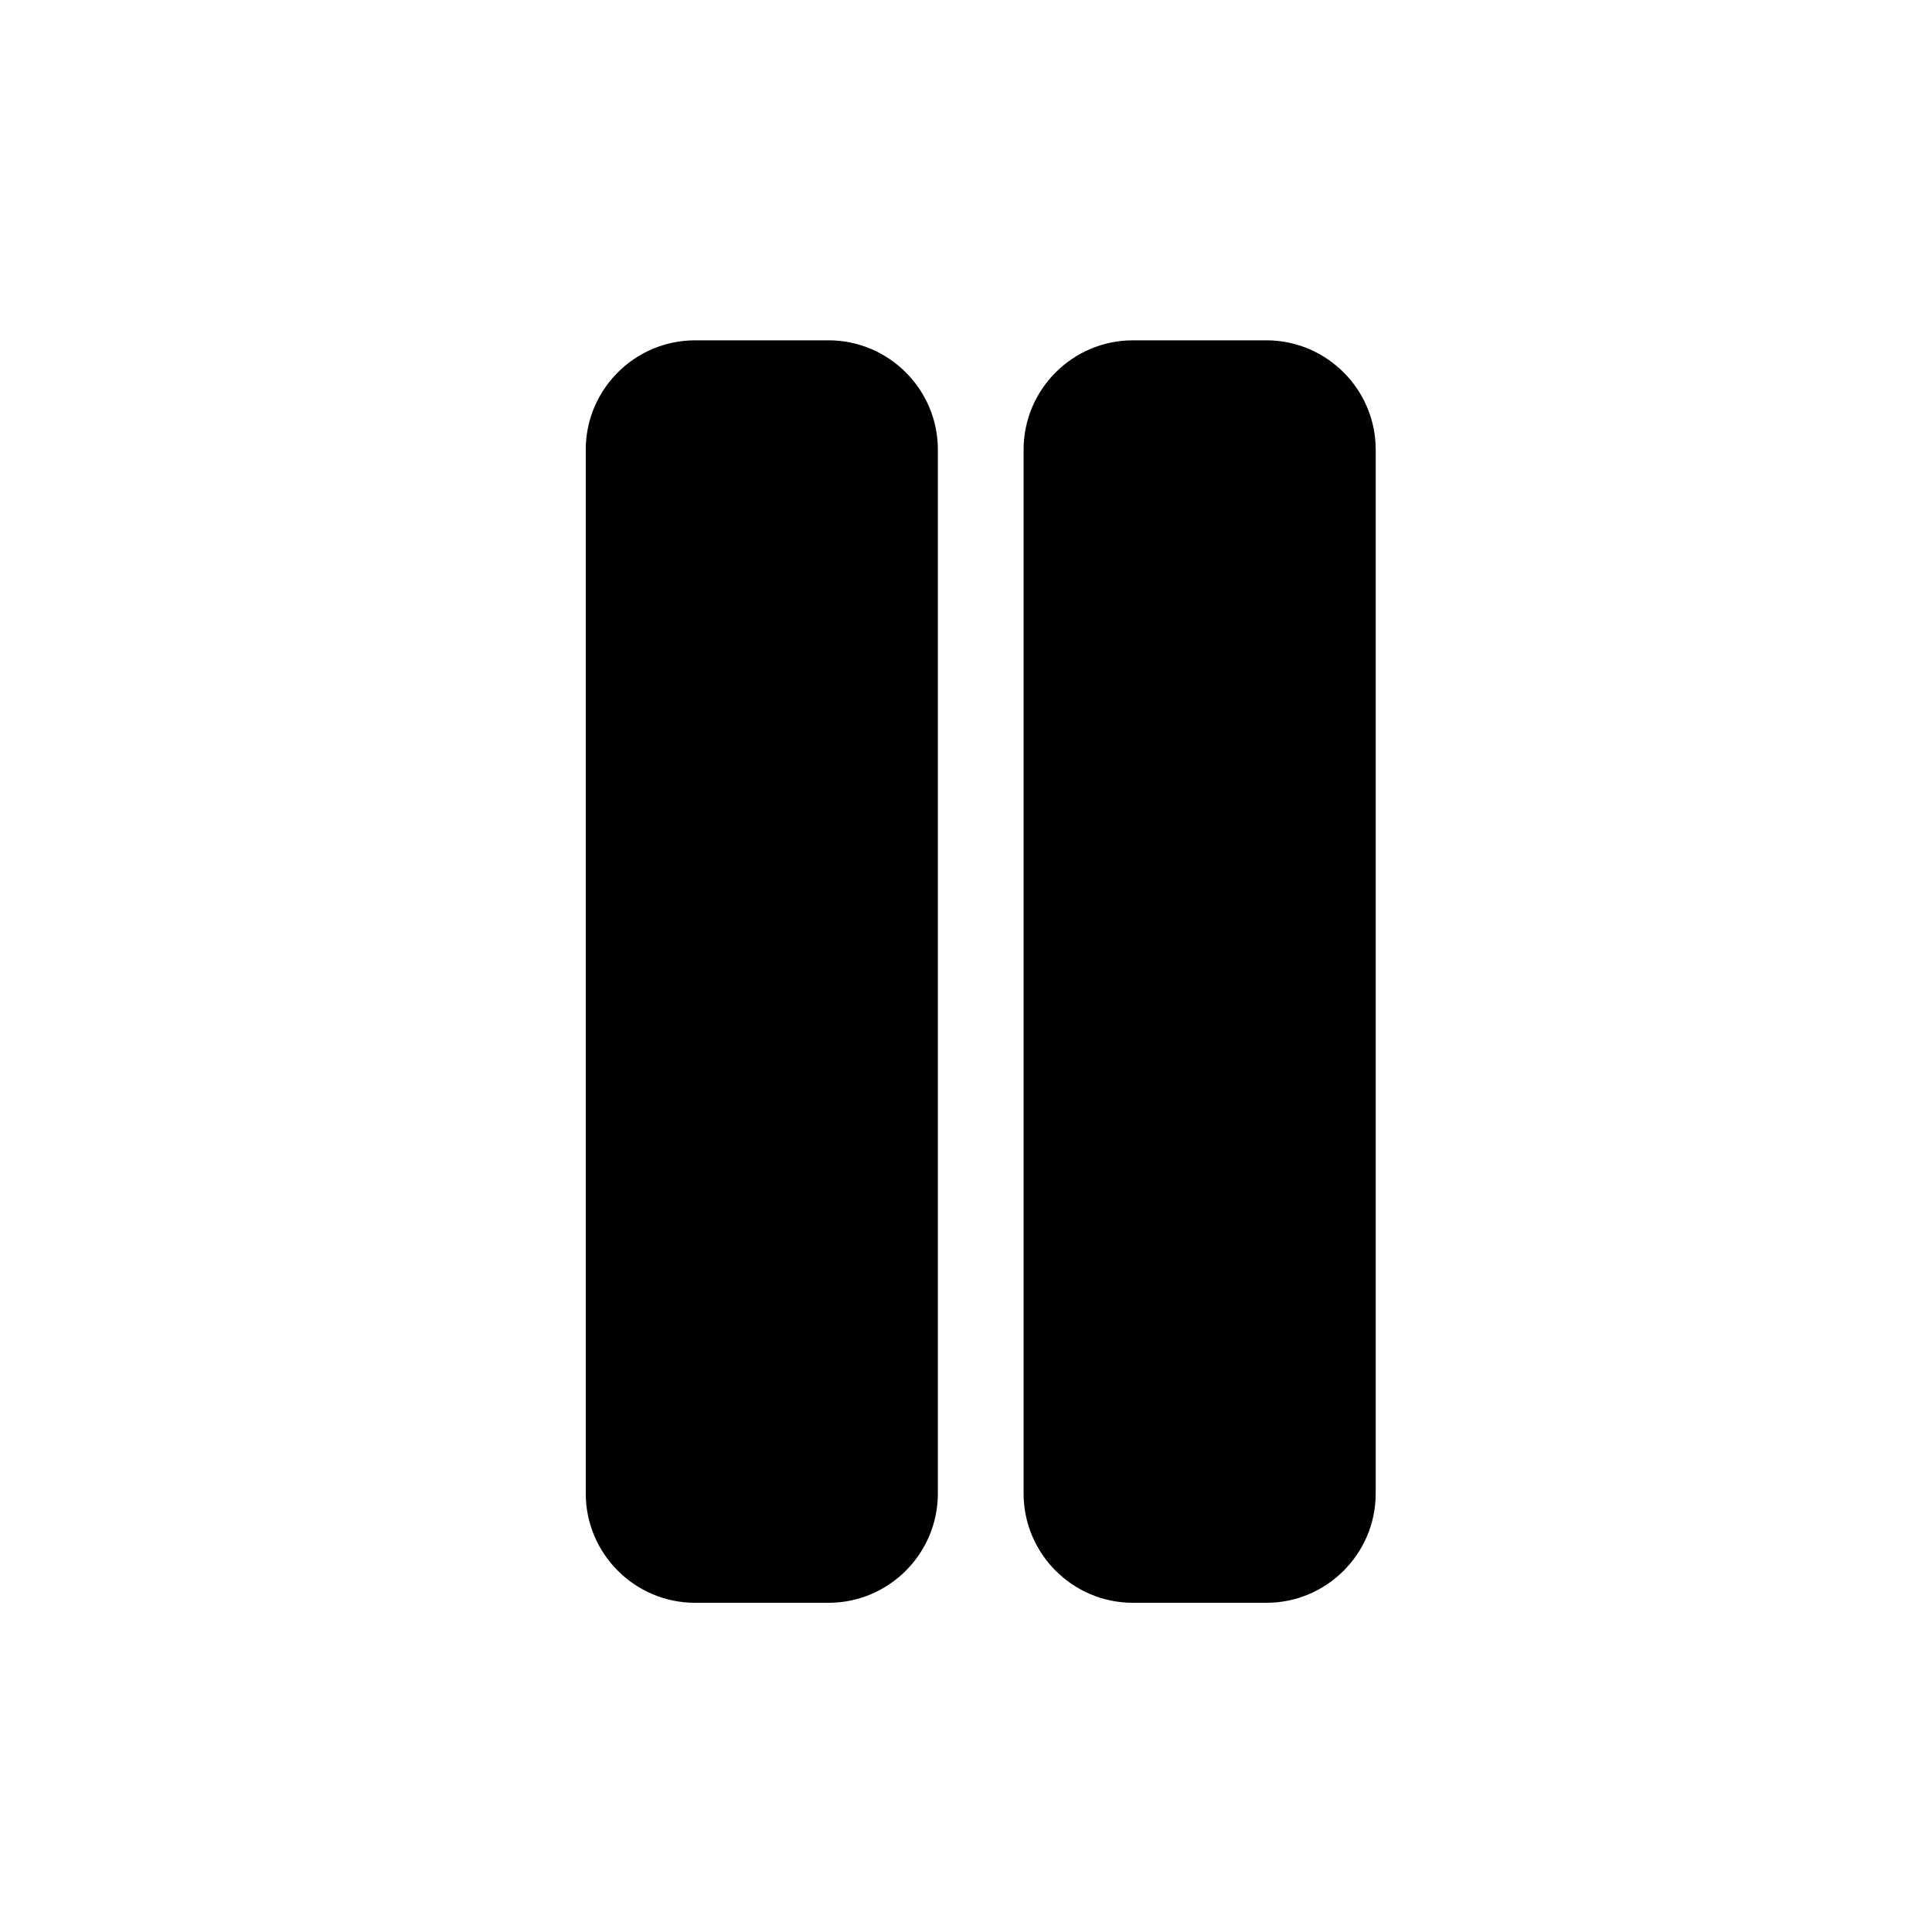 <?xml version="1.0" encoding="UTF-8"?>
<svg id="Layer_1" xmlns="http://www.w3.org/2000/svg" version="1.1" viewBox="0 0 295.2 295.2">
  <!-- Generator: Adobe Illustrator 29.4.0, SVG Export Plug-In . SVG Version: 2.1.0 Build 152)  -->
  <path d="M106.2,52h20.4c9.2,0,16.7,7.5,16.7,16.7v159.5c0,9.2-7.5,16.7-16.7,16.7h-20.4c-9.2,0-16.7-7.5-16.7-16.7V68.7c0-9.2,7.5-16.7,16.7-16.7Z"/>
  <path d="M173.1,52h20.4c9.2,0,16.7,7.5,16.7,16.7v159.5c0,9.2-7.5,16.7-16.7,16.7h-20.4c-9.2,0-16.7-7.5-16.7-16.7V68.7c0-9.2,7.5-16.7,16.7-16.7Z"/>
</svg>